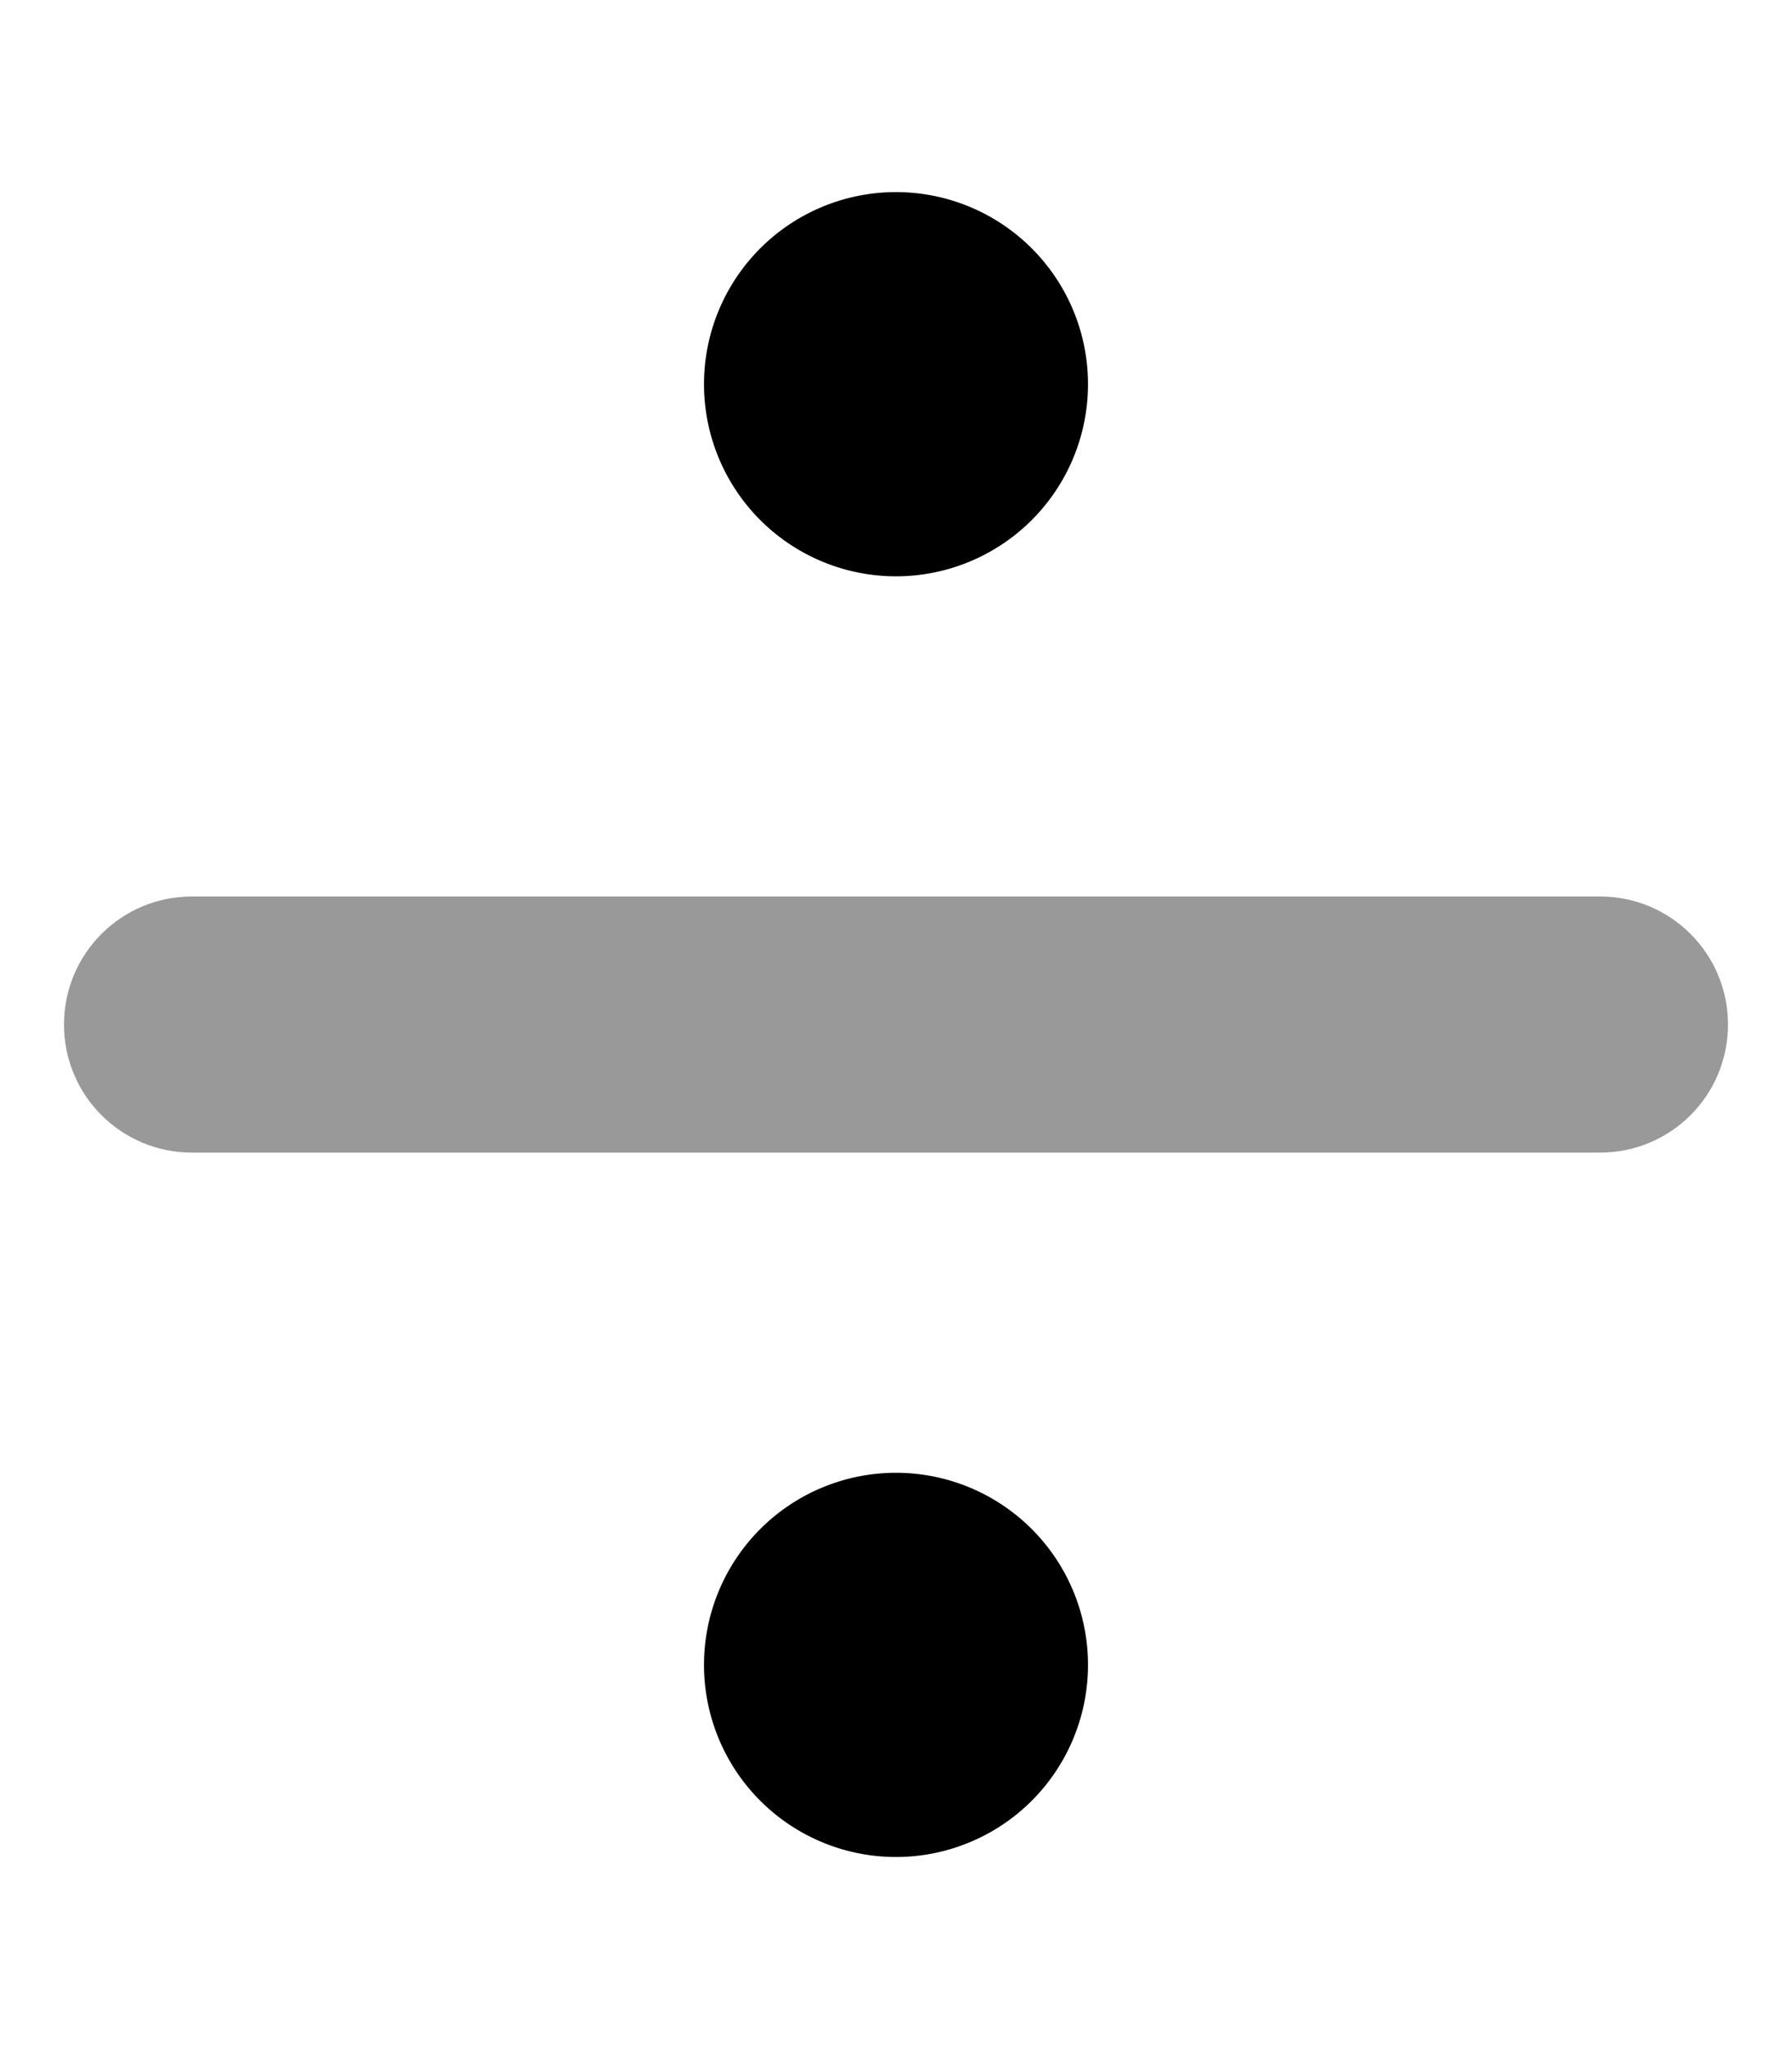 <svg xmlns="http://www.w3.org/2000/svg" viewBox="0 0 448 512"><!--! Font Awesome Pro 6.5.2 by @fontawesome - https://fontawesome.com License - https://fontawesome.com/license (Commercial License) Copyright 2024 Fonticons, Inc. --><path class="fa-secondary" style="fill:inherit;opacity:.4;" d="M432 256c0 17.7-14.3 32-32 32H48c-17.7 0-32-14.3-32-32s14.3-32 32-32l352 0c17.7 0 32 14.3 32 32z"/><path class="fa-primary" style="fill:inherit;opacity:1;" d="M224 144a48 48 0 1 0 0-96 48 48 0 1 0 0 96zm0 320a48 48 0 1 0 0-96 48 48 0 1 0 0 96z"/></svg>